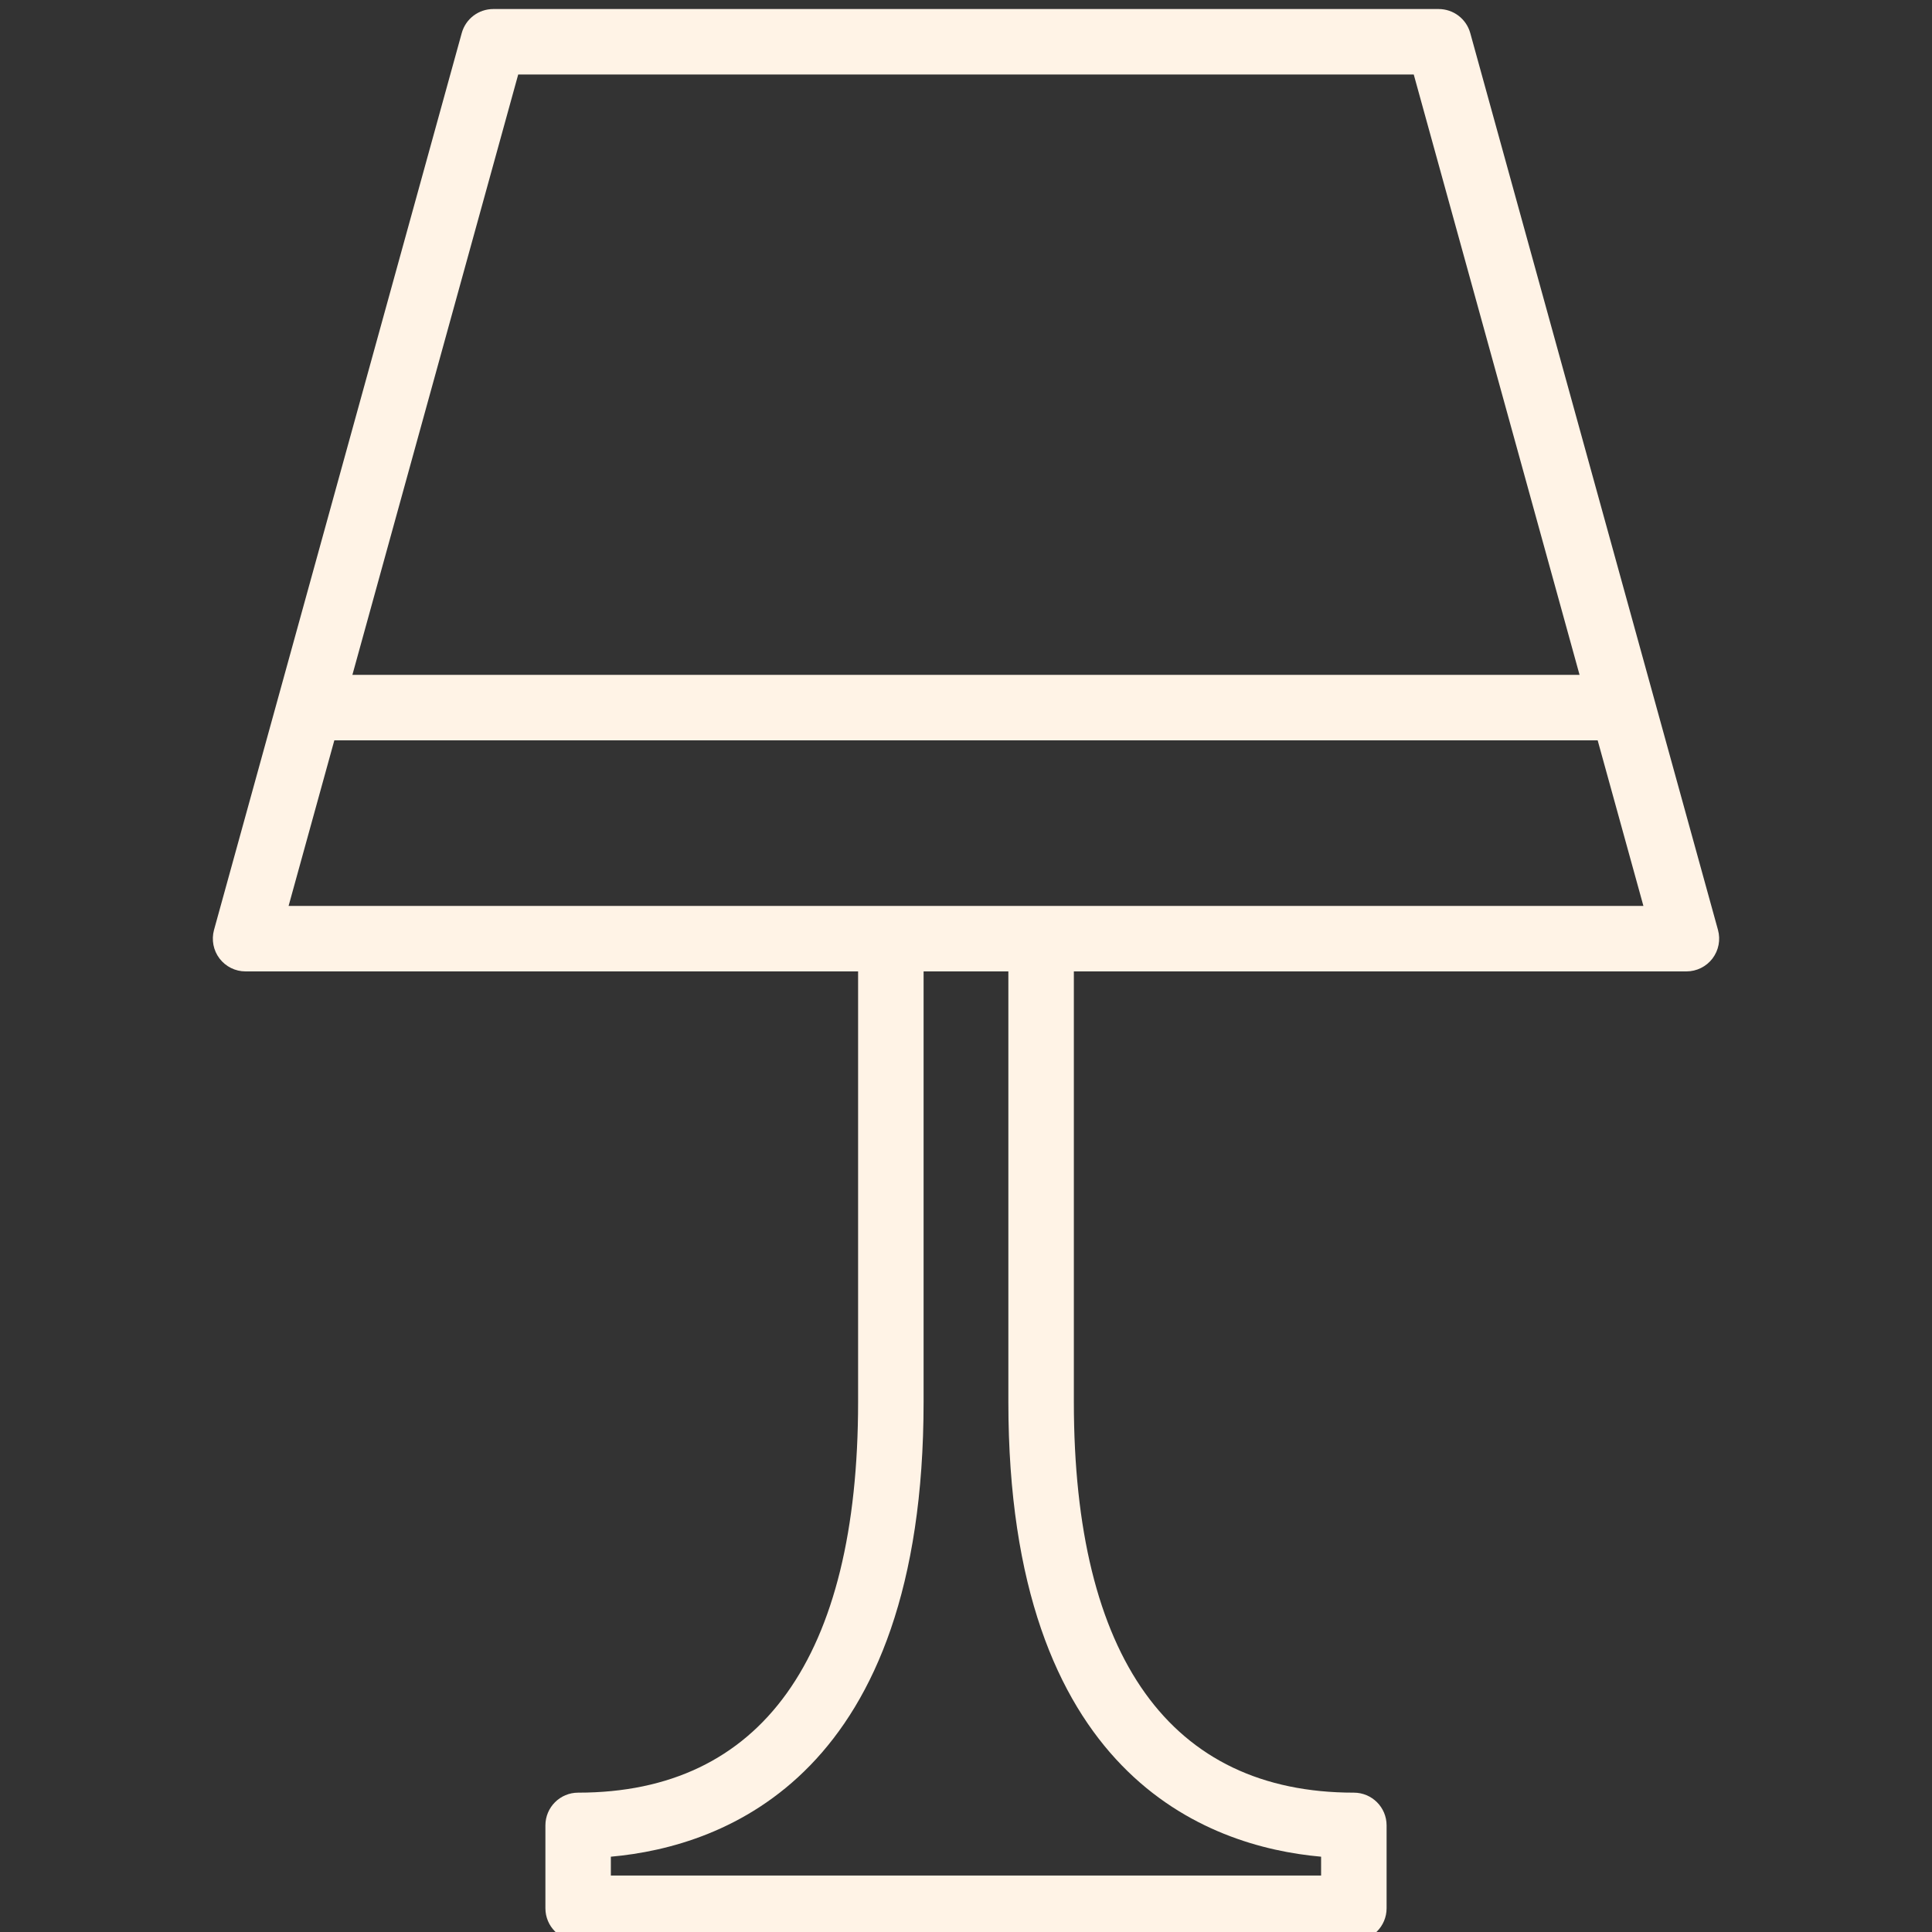 <?xml version="1.0" encoding="UTF-8"?> <svg xmlns="http://www.w3.org/2000/svg" width="40" height="40" viewBox="0 0 40 40" fill="none"><rect x="0" y="0" width="40" height="40" fill="#333333" stroke="none"/><g clip-path="url(#clip0_242_106580)"><path d="M5.084 20.112H17.766V29.026C17.766 34.318 15.762 37.115 11.97 37.115C11.595 37.115 11.292 37.418 11.292 37.793V39.508C11.292 39.883 11.595 40.187 11.97 40.187H28.03C28.404 40.187 28.708 39.883 28.708 39.508V37.793C28.708 37.418 28.404 37.115 28.03 37.115C24.237 37.115 22.233 34.318 22.233 29.026V20.112H34.915C35.127 20.112 35.327 20.013 35.455 19.845C35.583 19.676 35.625 19.458 35.569 19.253L30.44 0.684C30.358 0.39 30.091 0.187 29.786 0.187H10.213C9.908 0.187 9.641 0.39 9.56 0.684L4.431 19.253C4.375 19.458 4.417 19.677 4.545 19.845C4.673 20.013 4.873 20.112 5.084 20.112ZM27.352 38.441V38.831H12.647V38.441C15.019 38.23 19.122 36.747 19.122 29.026V20.112H20.877V29.026C20.877 36.747 24.98 38.23 27.352 38.441ZM5.975 18.756L6.922 15.328H33.078L34.025 18.756H5.975ZM10.729 1.542H29.27L32.703 13.972H7.296L10.729 1.542Z" fill="#FFF3E6"></path></g><defs><clipPath id="clip0_242_106580"><rect width="40" height="40" fill="white"></rect></clipPath></defs></svg> 